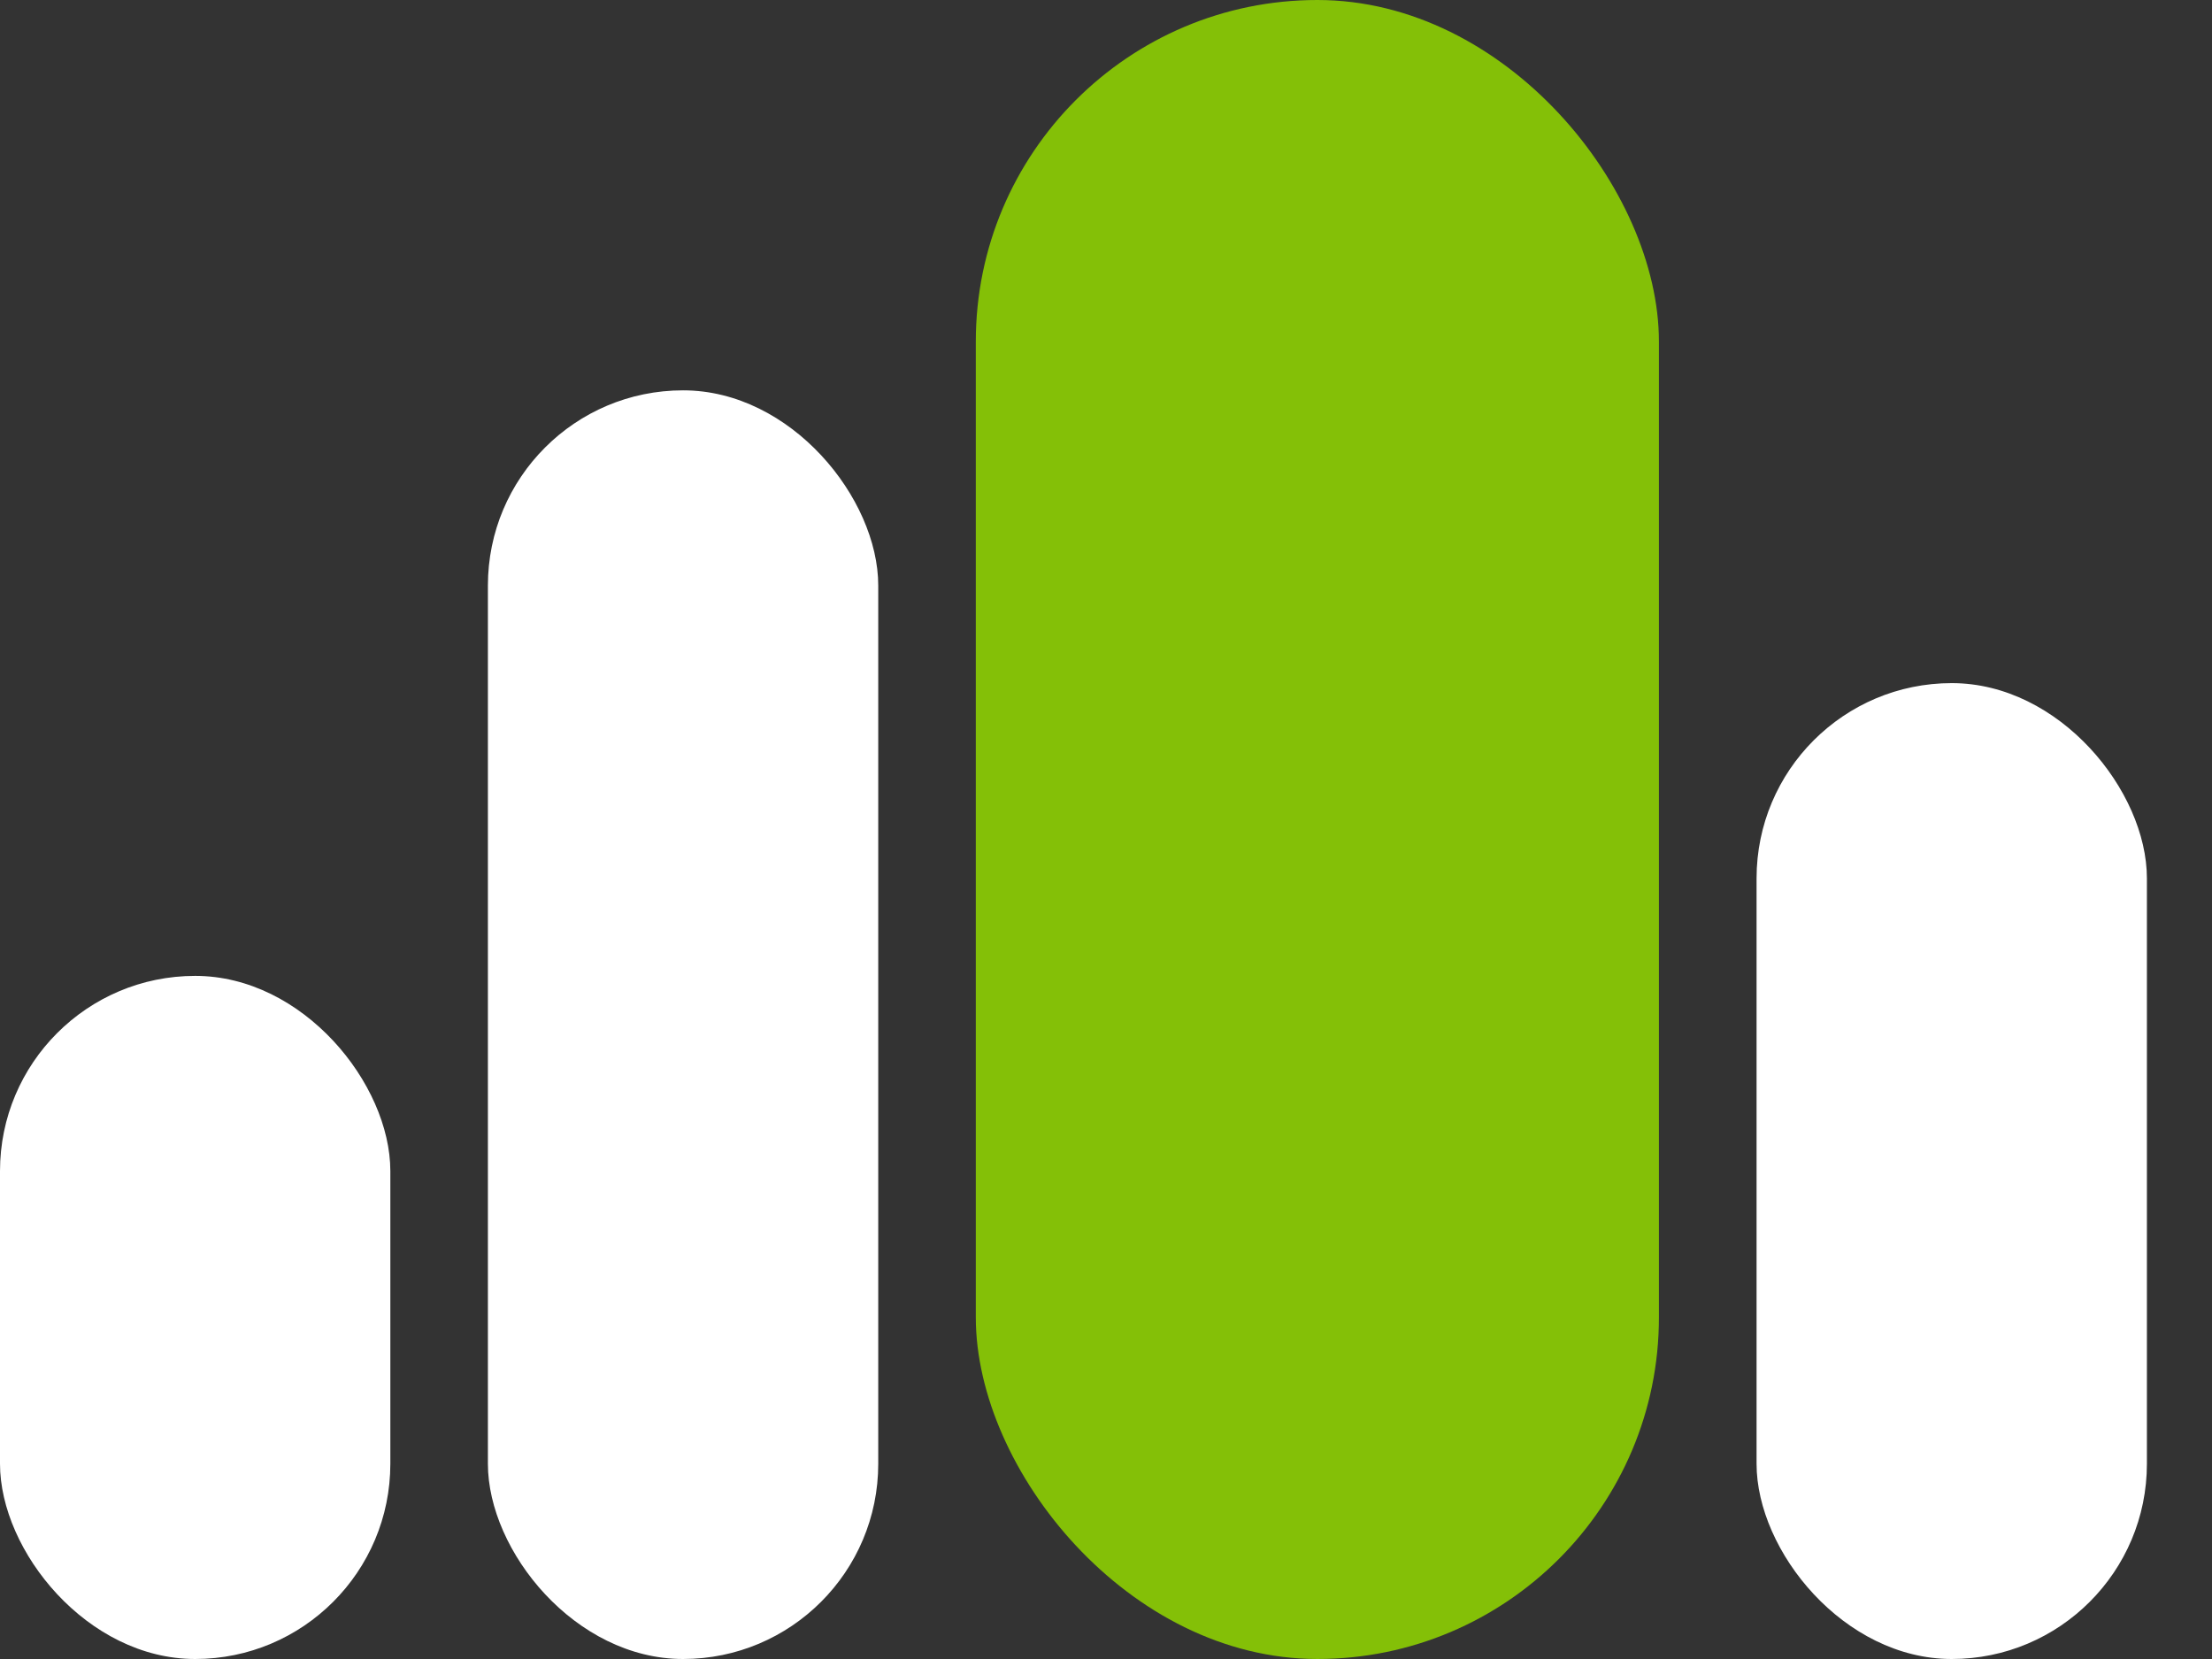 <svg width="28" height="21" viewBox="0 0 28 21" fill="none" xmlns="http://www.w3.org/2000/svg">
<rect x="0" y="0" width="28" height="21" fill="#333333" stroke="none"/>
<rect x="6.176" y="4.941" width="4.941" height="16.059" rx="2.471" fill="white"/>
<rect x="12.352" width="8.647" height="21" rx="4.324" fill="#84C007"/>
<rect x="22.235" y="8.647" width="4.941" height="12.353" rx="2.471" fill="white"/>
<rect y="12.353" width="4.941" height="8.647" rx="2.471" fill="white"/>
</svg>
